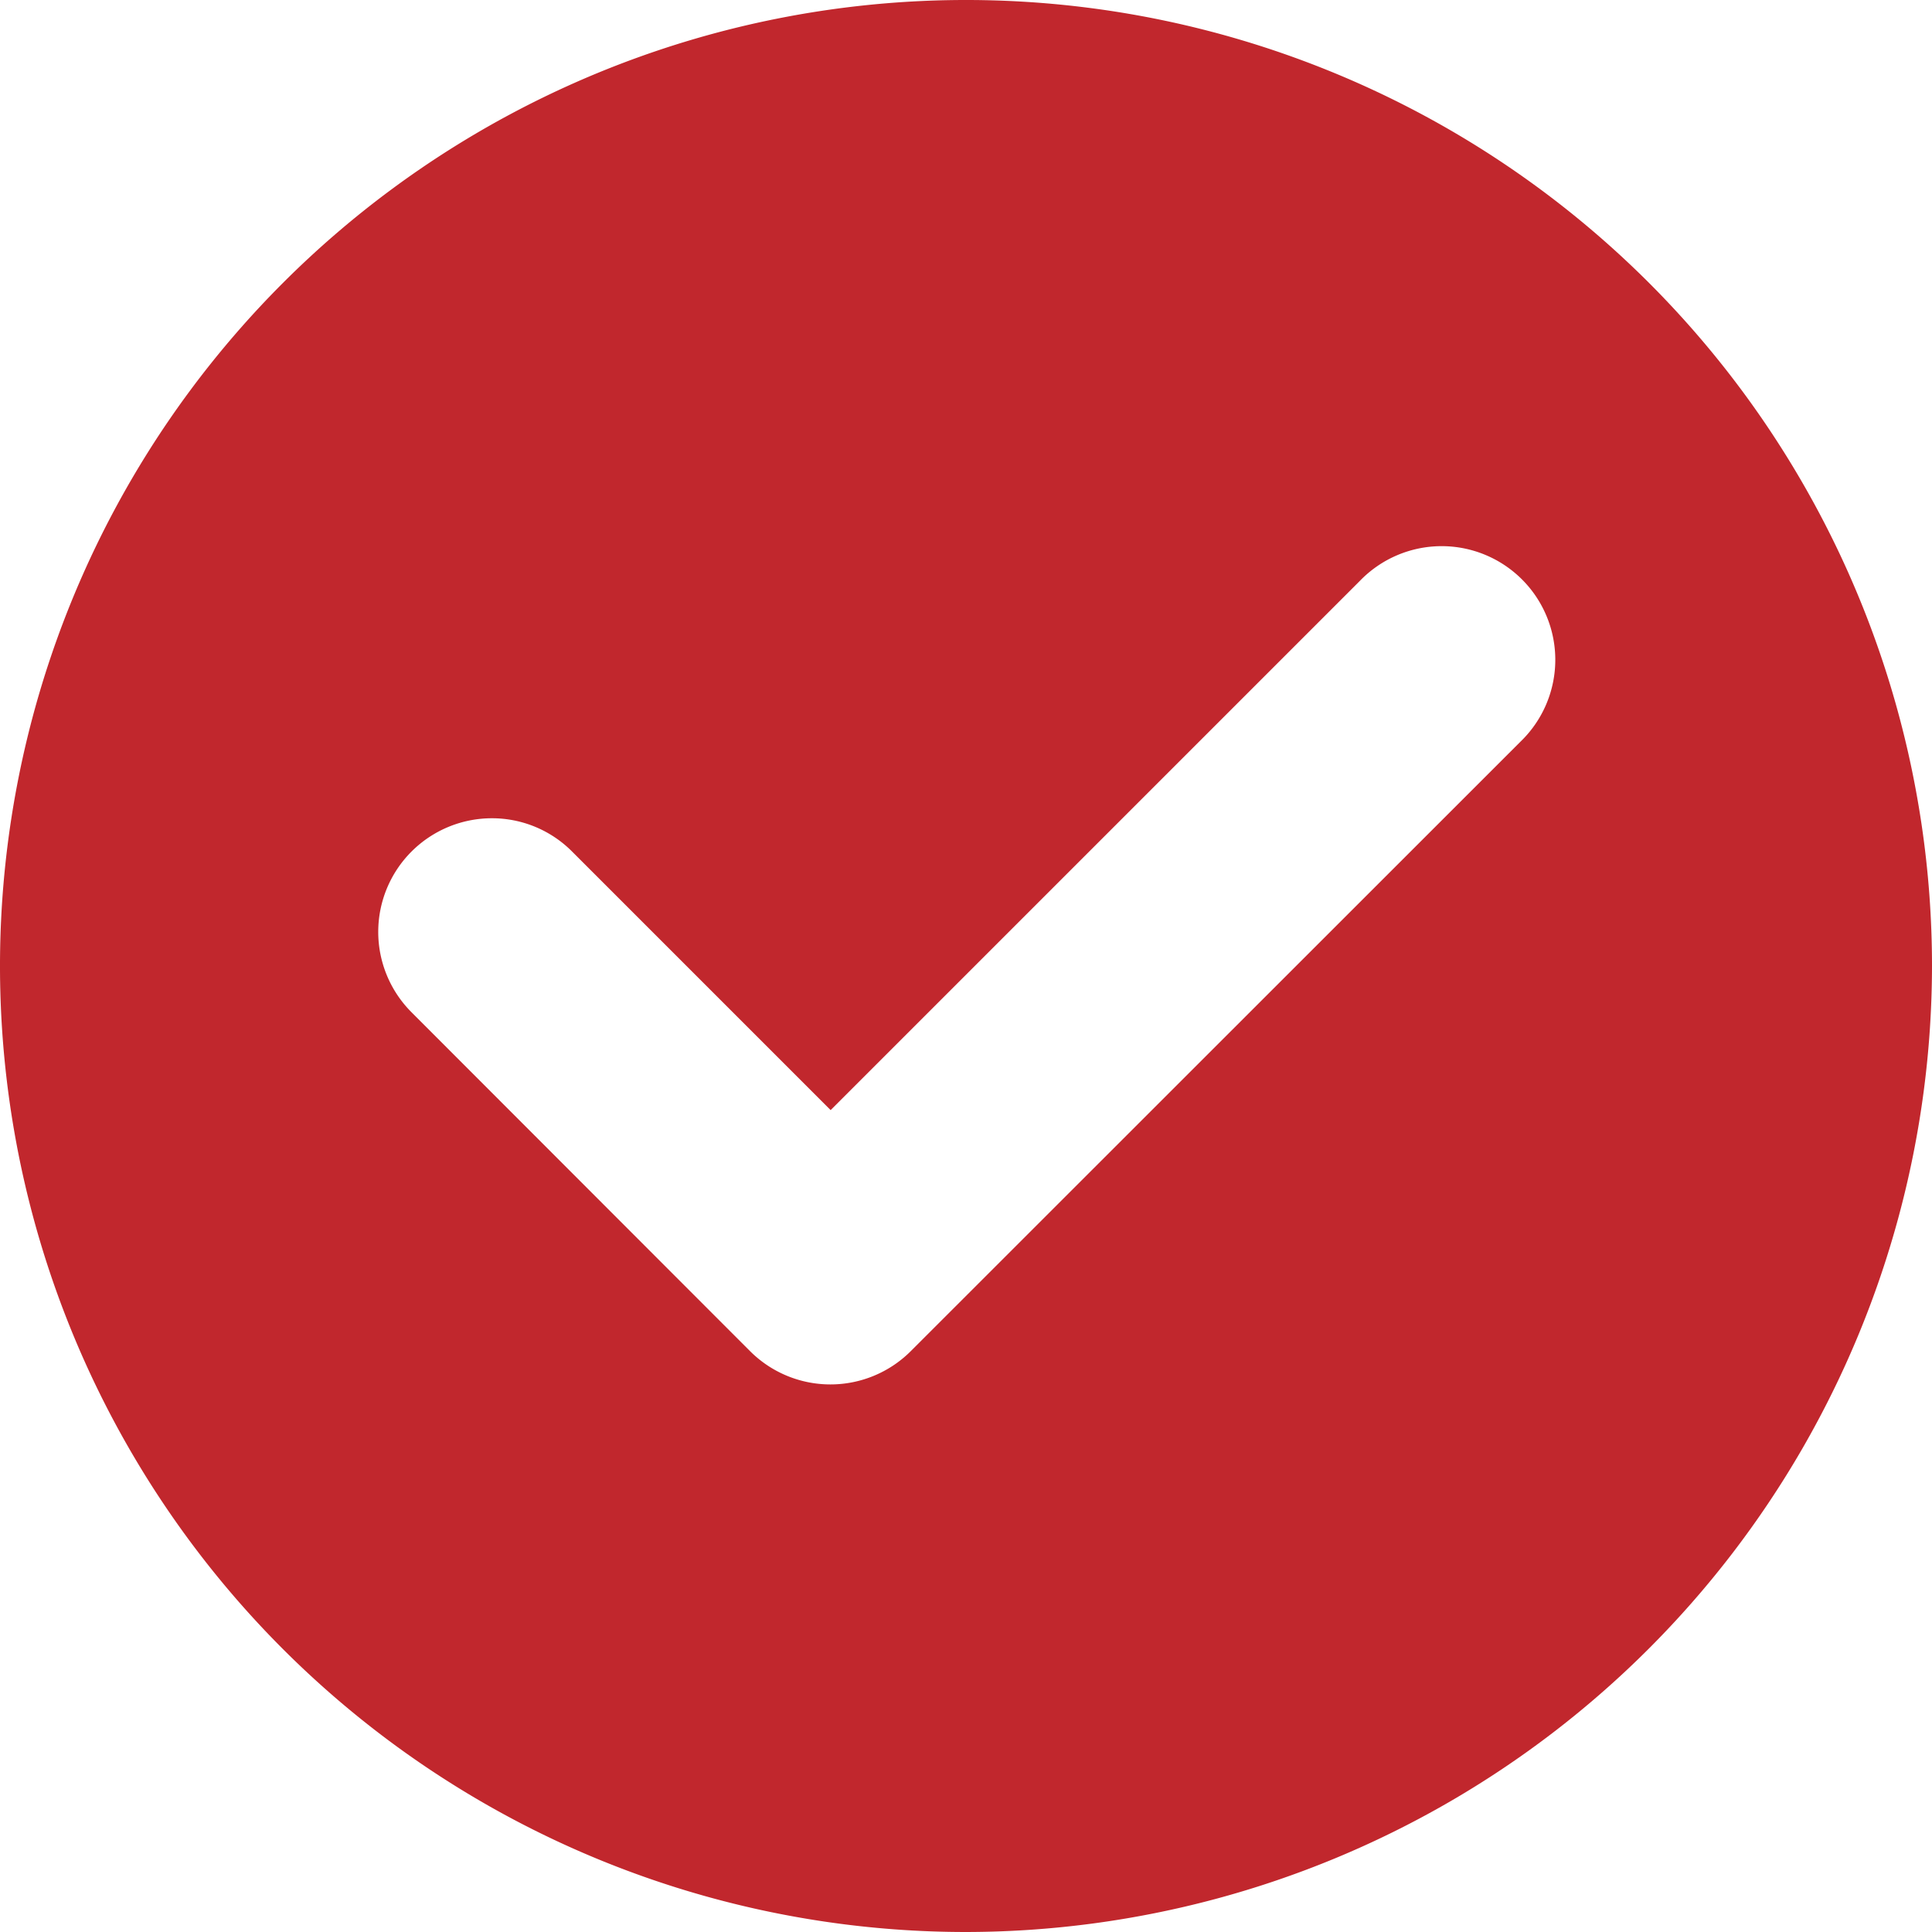 <svg xmlns="http://www.w3.org/2000/svg" width="17" height="17" viewBox="0 0 17 17">
  <path id="pakiet-icn" d="M8.5,17A8.5,8.5,0,1,1,17,8.5,8.51,8.51,0,0,1,8.5,17ZM4.327,7.2A1,1,0,0,0,3.62,8.906L6.6,11.889a1,1,0,0,0,1.414,0L13.38,6.525a1,1,0,1,0-1.414-1.414L7.309,9.768,5.034,7.493A.993.993,0,0,0,4.327,7.2Z" fill="#c1272d"/>
</svg>
